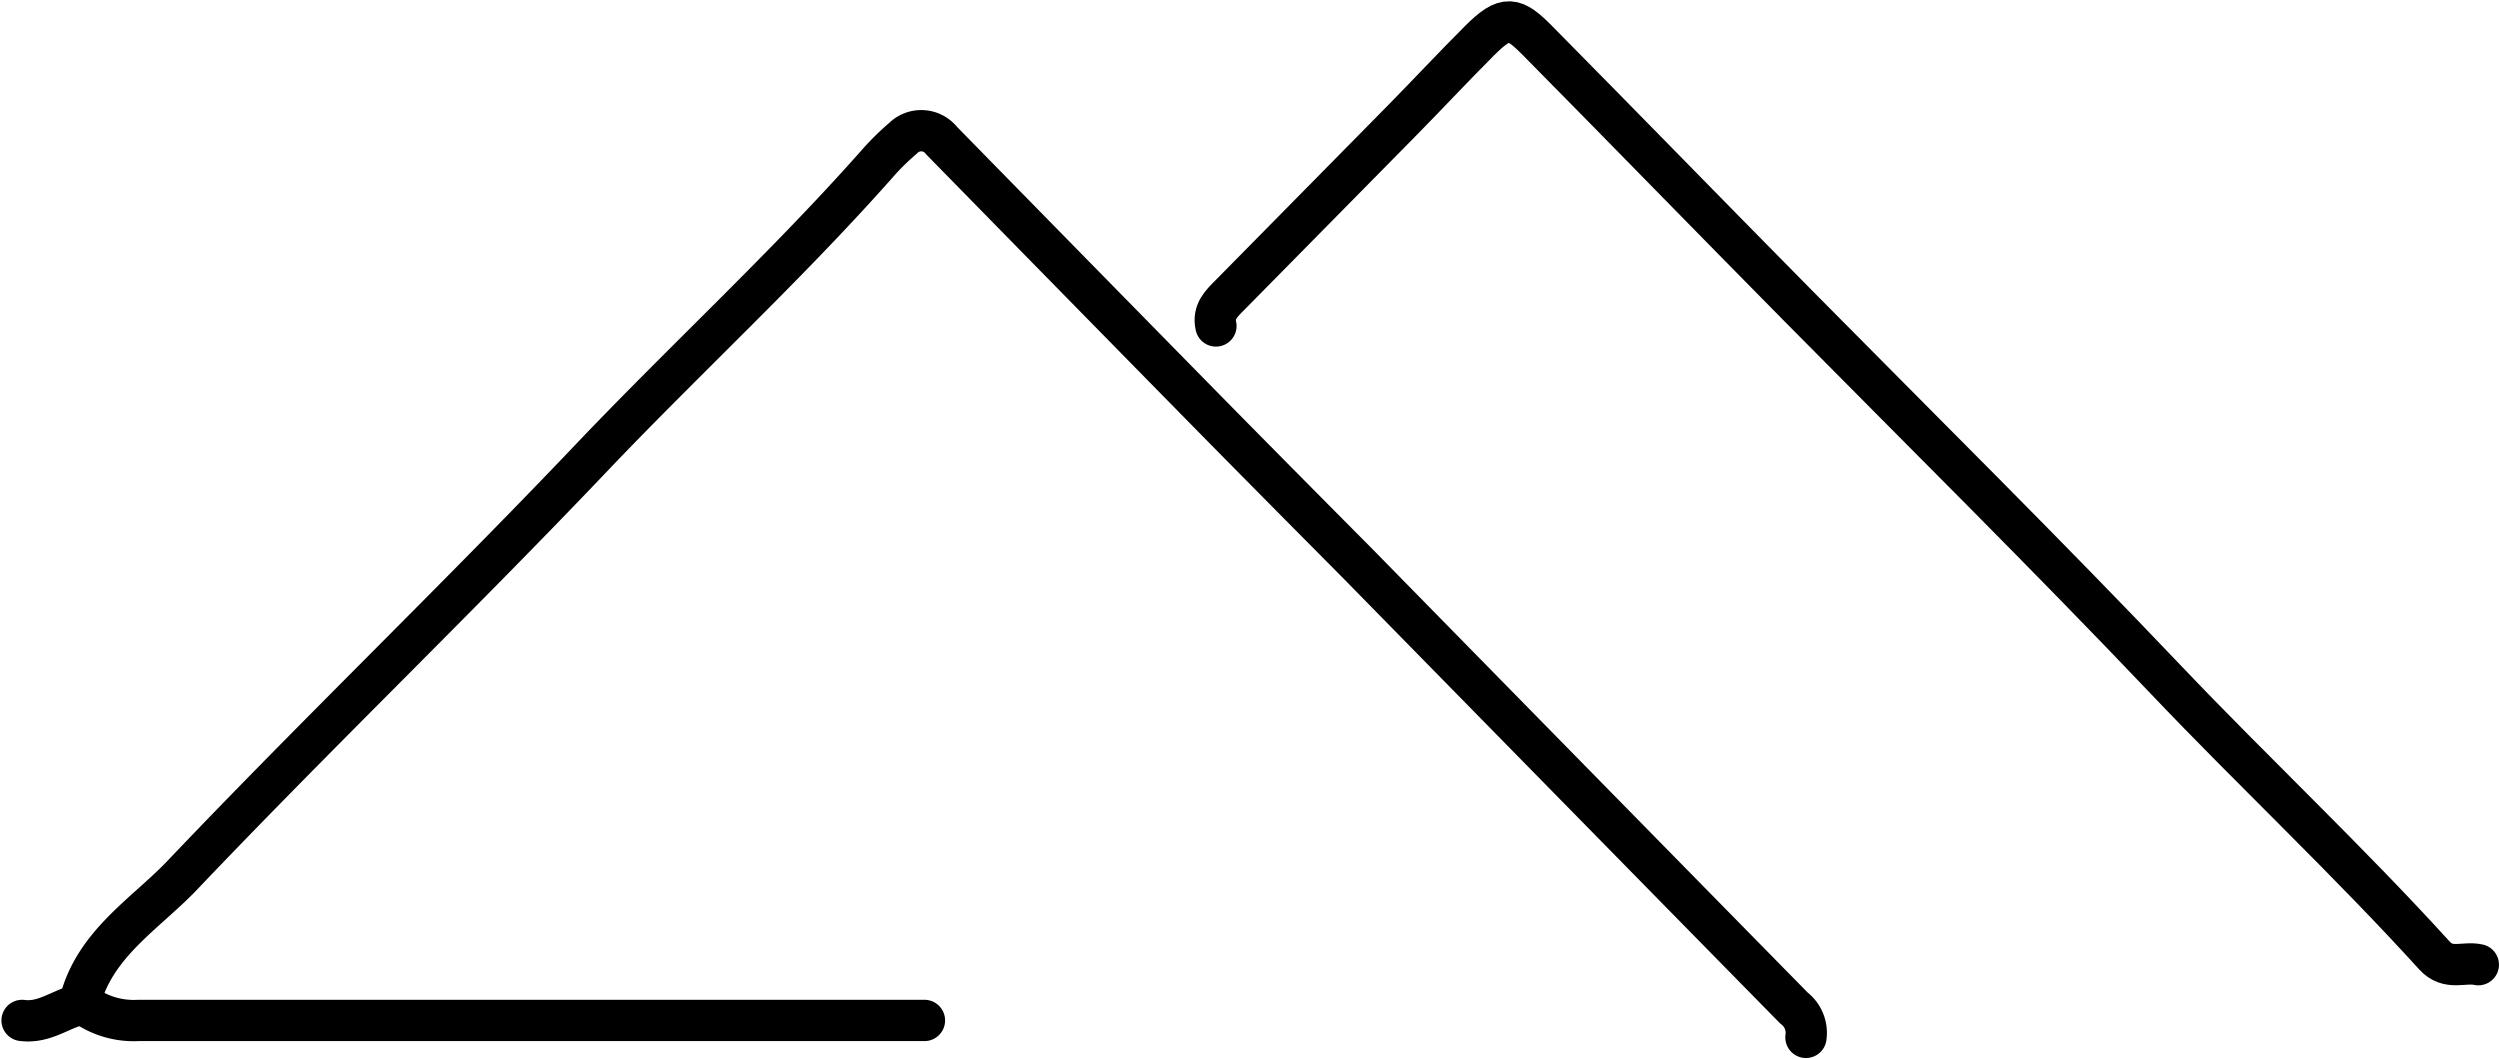 <?xml version="1.0" encoding="UTF-8"?><svg xmlns="http://www.w3.org/2000/svg" xmlns:xlink="http://www.w3.org/1999/xlink" data-name="Layer 1" height="51.3" preserveAspectRatio="xMidYMid meet" version="1.0" viewBox="15.1 50.3 121.1 51.3" width="121.1" zoomAndPan="magnify"><path d="M74,66.09c-.16-.69.27-1.09.7-1.52q4.16-4.21,8.32-8.44c1.26-1.28,2.48-2.59,3.75-3.86s1.67-1.15,2.81,0c4.23,4.28,8.43,8.6,12.66,12.88,5.93,6,12,12,17.78,18.08,4.29,4.51,8.83,8.76,13,13.35.68.75,1.42.29,2.13.45" fill="none" stroke="#000" stroke-linecap="round" stroke-linejoin="round" stroke-width="2"/><path d="M16.17,99.73c1,.13,1.73-.45,2.58-.71a.43.43,0,0,0,.23-.23c.71-2.74,3.1-4.19,4.86-6,6.51-6.85,13.33-13.4,19.84-20.24,4.57-4.81,9.46-9.3,13.86-14.26A12.18,12.18,0,0,1,58.84,57a1.25,1.25,0,0,1,1.87.11q6.08,6.21,12.18,12.42c2.65,2.7,5.32,5.39,8,8.09Q91.41,88.35,102,99.13a1.51,1.51,0,0,1,.58,1.42" fill="none" stroke="#000" stroke-linecap="round" stroke-linejoin="round" stroke-width="2"/><path d="M19.1,98.91a4.12,4.12,0,0,0,2.7.82q19,0,38.08,0" fill="none" stroke="#000" stroke-linecap="round" stroke-linejoin="round" stroke-width="2"/></svg>